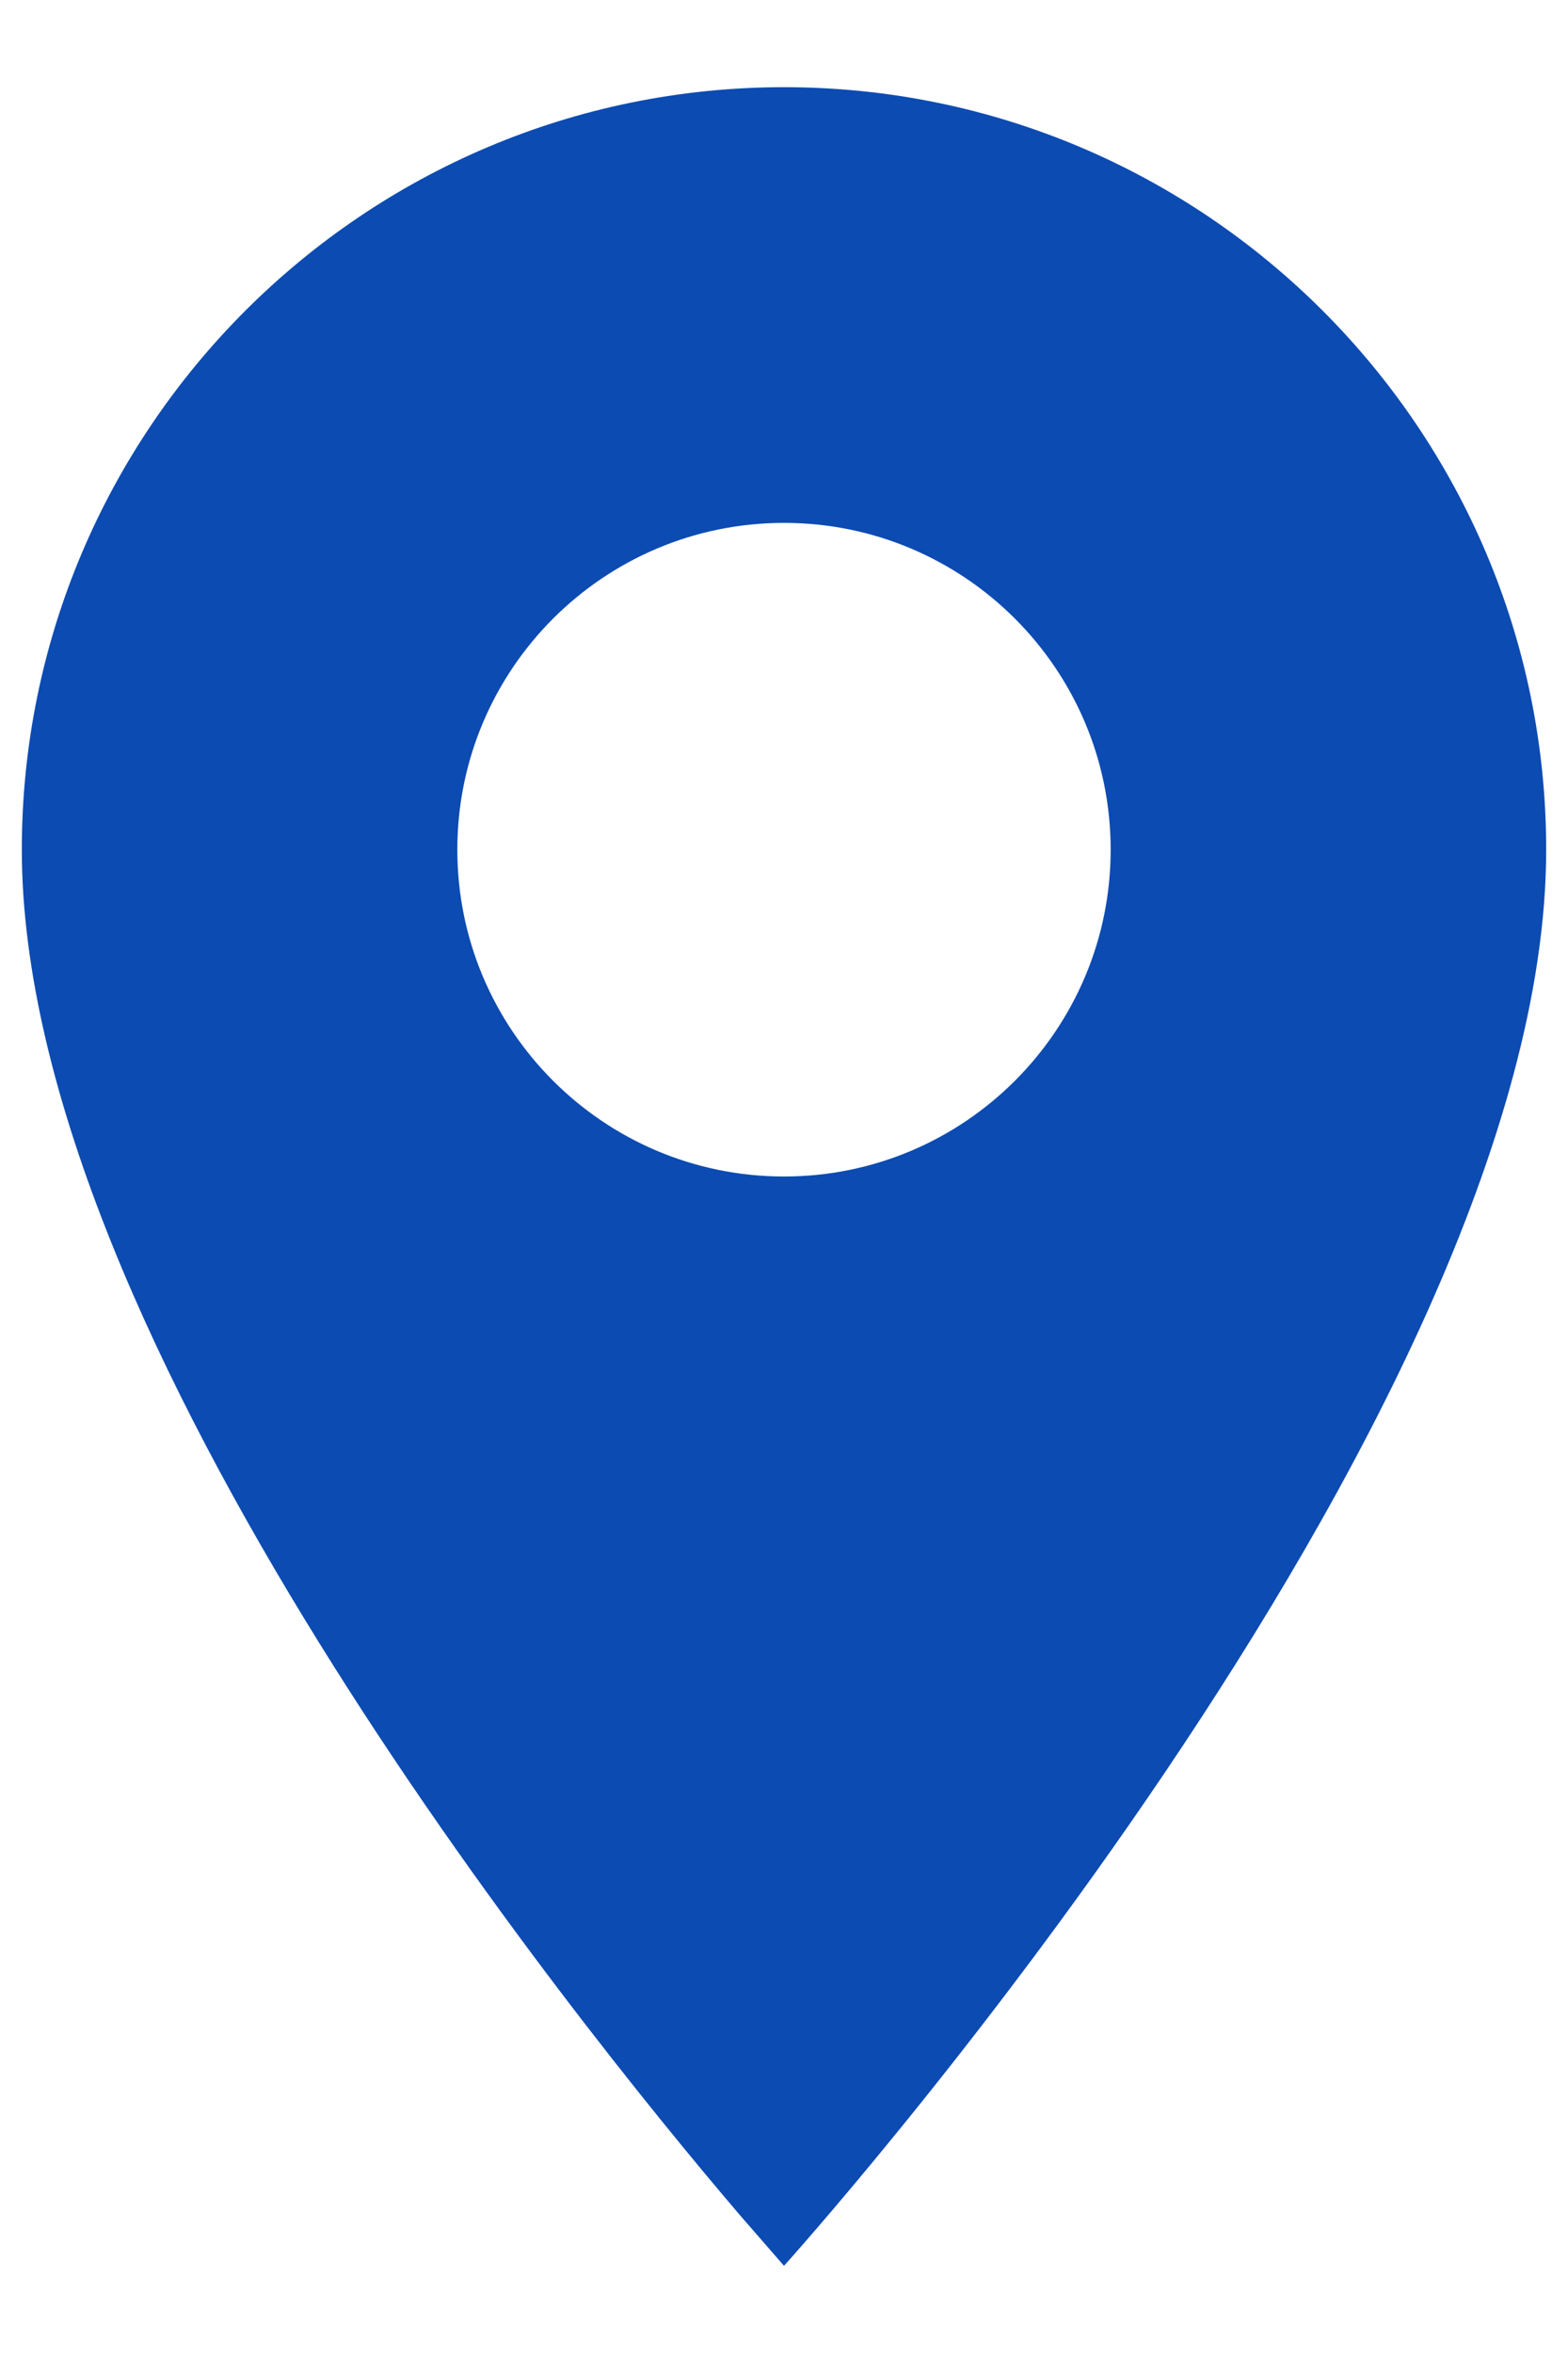 <?xml version="1.0" encoding="UTF-8"?> <svg xmlns="http://www.w3.org/2000/svg" width="12" height="18" viewBox="0 0 12 18" fill="none"> <g clip-path="url(#clip0_676_40)"> <path d="M6 0.667C9.217 0.667 11.833 3.283 11.833 6.5C11.833 10.875 6 17.333 6 17.333L5.657 16.939C4.406 15.473 0.167 10.229 0.167 6.5C0.167 3.283 2.783 0.667 6 0.667ZM6 4C4.62 4 3.5 5.12 3.5 6.5C3.5 7.88 4.62 9 6 9C7.38 9 8.5 7.88 8.5 6.5C8.5 5.12 7.38 4 6 4Z" fill="#0C4BB2"></path> </g> <defs> <clipPath id="clip0_676_40"> <rect width="12" height="18" fill="white"></rect> </clipPath> </defs> </svg> 
